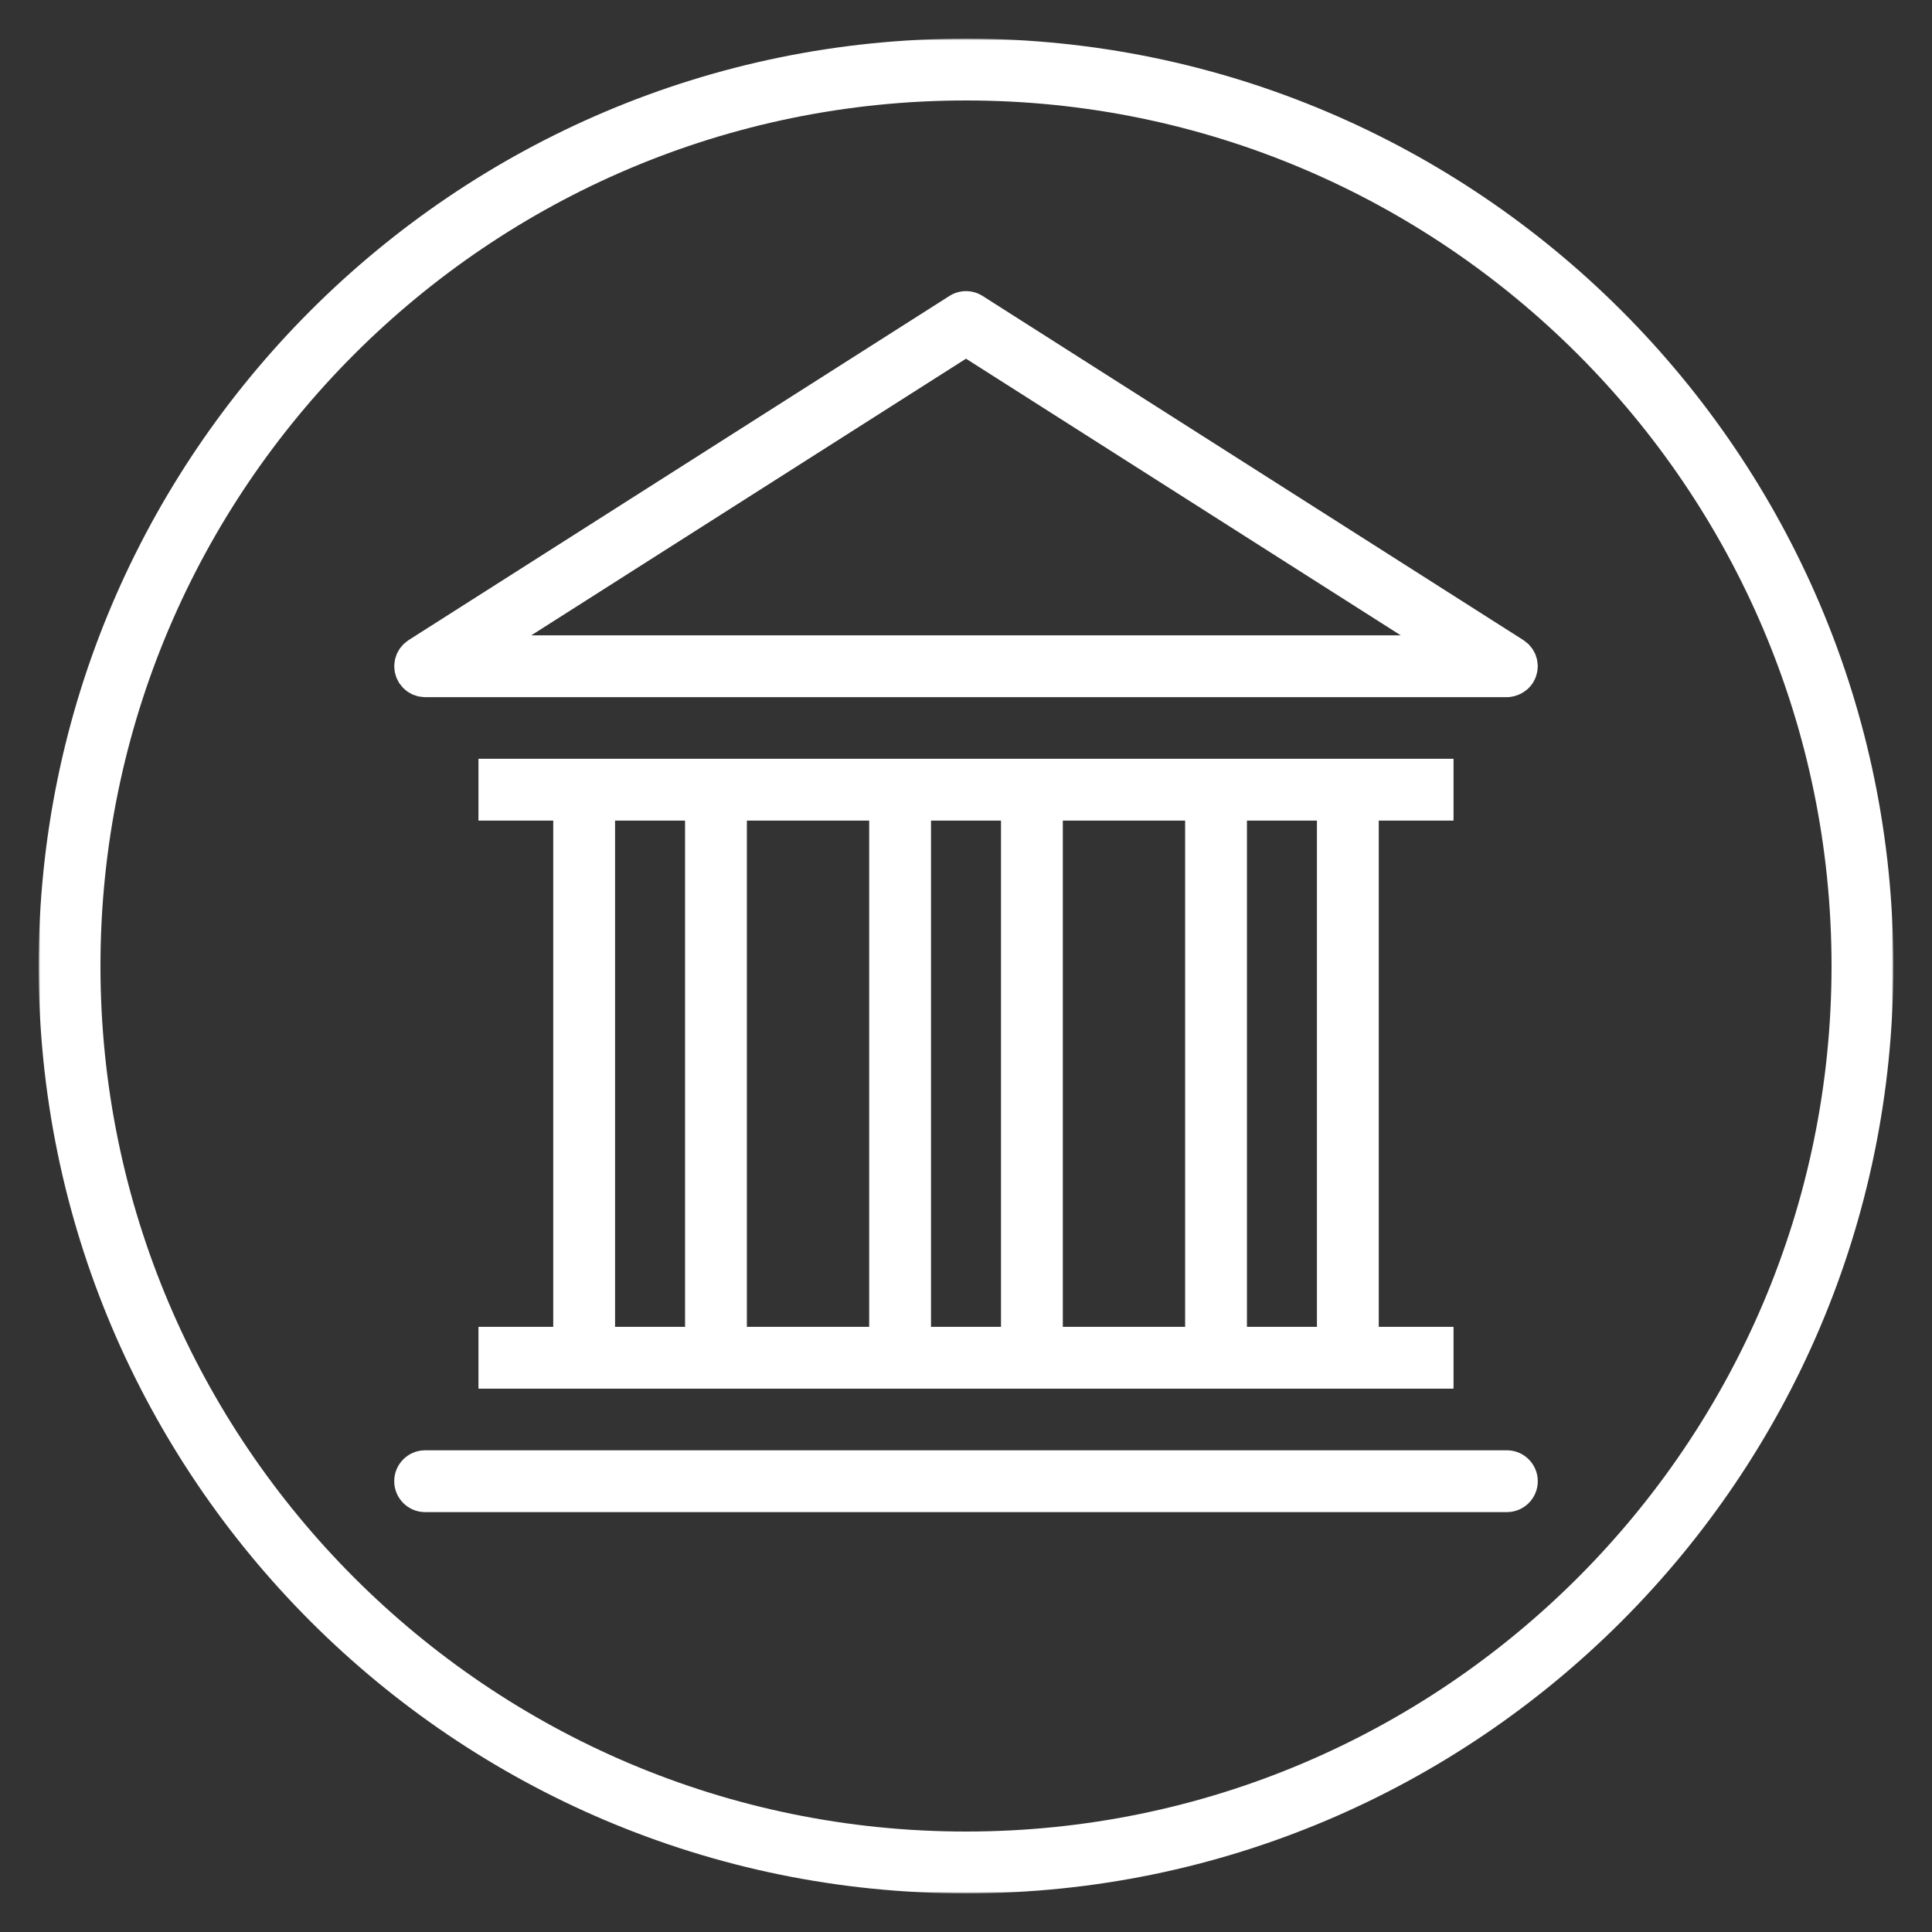 <svg width="500" height="500" viewBox="0 0 500 500" fill="none" xmlns="http://www.w3.org/2000/svg">
<rect x="0" y="0" width="500" height="500" fill="#333333" stroke="none"/>
<path d="M123.828 343.385V359.385H376.172V343.385H356.823V212.37H376.172V196.37H123.828V212.37H143.177V343.385H123.828ZM193.292 343.385V212.37H224.943V343.385H193.292ZM275.057 343.385V212.37H306.708V343.385H275.057ZM340.823 212.37V343.385H322.708V212.37H340.823ZM259.057 212.37V343.385H240.943V212.37H259.057ZM159.177 212.37H177.292V343.385H159.177V212.37Z" fill="white"/>
<path d="M389.974 375.333H110.026C105.604 375.333 102.026 378.917 102.026 383.333C102.026 387.75 105.604 391.333 110.026 391.333H389.979C394.396 391.333 397.979 387.75 397.979 383.333C397.974 378.917 394.396 375.333 389.974 375.333Z" fill="white"/>
<path d="M397.865 171.339C397.839 171.141 397.833 170.937 397.792 170.745C397.734 170.474 397.635 170.219 397.547 169.958C397.474 169.724 397.417 169.484 397.323 169.266C397.224 169.026 397.078 168.807 396.953 168.578C396.833 168.359 396.729 168.13 396.589 167.922C396.448 167.719 396.271 167.536 396.109 167.344C395.937 167.135 395.781 166.922 395.589 166.729C395.443 166.589 395.266 166.469 395.109 166.333C394.865 166.125 394.62 165.911 394.349 165.734C394.323 165.714 394.302 165.693 394.271 165.672L254.297 76.594C251.677 74.927 248.328 74.927 245.708 76.594L105.729 165.672C105.703 165.693 105.682 165.714 105.651 165.734C105.38 165.911 105.141 166.125 104.891 166.333C104.734 166.469 104.557 166.583 104.411 166.729C104.219 166.922 104.062 167.135 103.891 167.344C103.729 167.536 103.552 167.719 103.417 167.922C103.276 168.13 103.172 168.359 103.047 168.578C102.922 168.807 102.781 169.026 102.677 169.266C102.583 169.484 102.526 169.724 102.453 169.958C102.37 170.219 102.266 170.474 102.208 170.745C102.167 170.937 102.161 171.141 102.135 171.339C102.089 171.667 102.042 171.995 102.036 172.328C102.036 172.359 102.026 172.391 102.026 172.422C102.026 172.599 102.068 172.76 102.078 172.932C102.099 173.255 102.115 173.578 102.172 173.906C102.219 174.151 102.302 174.38 102.37 174.615C102.443 174.88 102.505 175.146 102.609 175.401C102.724 175.677 102.87 175.932 103.01 176.193C103.104 176.365 103.167 176.552 103.276 176.719C103.292 176.75 103.318 176.776 103.339 176.807C103.5 177.047 103.687 177.255 103.87 177.479C104.026 177.672 104.172 177.875 104.339 178.047C104.479 178.187 104.641 178.297 104.786 178.427C105.031 178.641 105.271 178.865 105.536 179.042C105.651 179.12 105.786 179.177 105.906 179.25C106.224 179.443 106.542 179.635 106.88 179.781C107.031 179.844 107.187 179.875 107.339 179.927C107.677 180.047 108.01 180.172 108.359 180.245C108.516 180.276 108.672 180.276 108.828 180.302C109.198 180.359 109.568 180.411 109.943 180.417C109.969 180.417 109.995 180.422 110.026 180.422H389.979C390.604 180.422 391.208 180.333 391.792 180.198C391.953 180.161 392.099 180.099 392.26 180.052C392.687 179.922 393.099 179.766 393.495 179.573C393.677 179.484 393.849 179.391 394.021 179.286C394.401 179.062 394.75 178.807 395.089 178.531C395.224 178.417 395.365 178.318 395.495 178.193C395.937 177.771 396.333 177.302 396.667 176.786C396.687 176.76 396.714 176.745 396.729 176.719C396.839 176.547 396.901 176.365 396.995 176.187C397.13 175.927 397.281 175.677 397.391 175.396C397.495 175.141 397.557 174.875 397.635 174.615C397.703 174.375 397.781 174.146 397.828 173.901C397.885 173.578 397.906 173.255 397.927 172.927C397.937 172.755 397.974 172.594 397.974 172.417C397.974 172.385 397.969 172.354 397.969 172.323C397.964 171.995 397.911 171.672 397.865 171.339ZM250 92.828L362.505 164.422H137.495L250 92.828Z" fill="white"/>
<mask id="mask0_153_5254" style="mask-type:luminance" maskUnits="userSpaceOnUse" x="10" y="10" width="480" height="480">
<path d="M10 10H490V490H10V10Z" fill="white"/>
</mask>
<g mask="url(#mask0_153_5254)">
<path d="M250 10C117.661 10 10 117.661 10 250C10 382.339 117.661 490 250 490C382.339 490 490 382.339 490 250C490 117.661 382.339 10 250 10ZM250 474C126.484 474 26 373.516 26 250C26 126.484 126.484 26 250 26C373.516 26 474 126.484 474 250C474 373.516 373.516 474 250 474Z" fill="white"/>
</g>
</svg>
